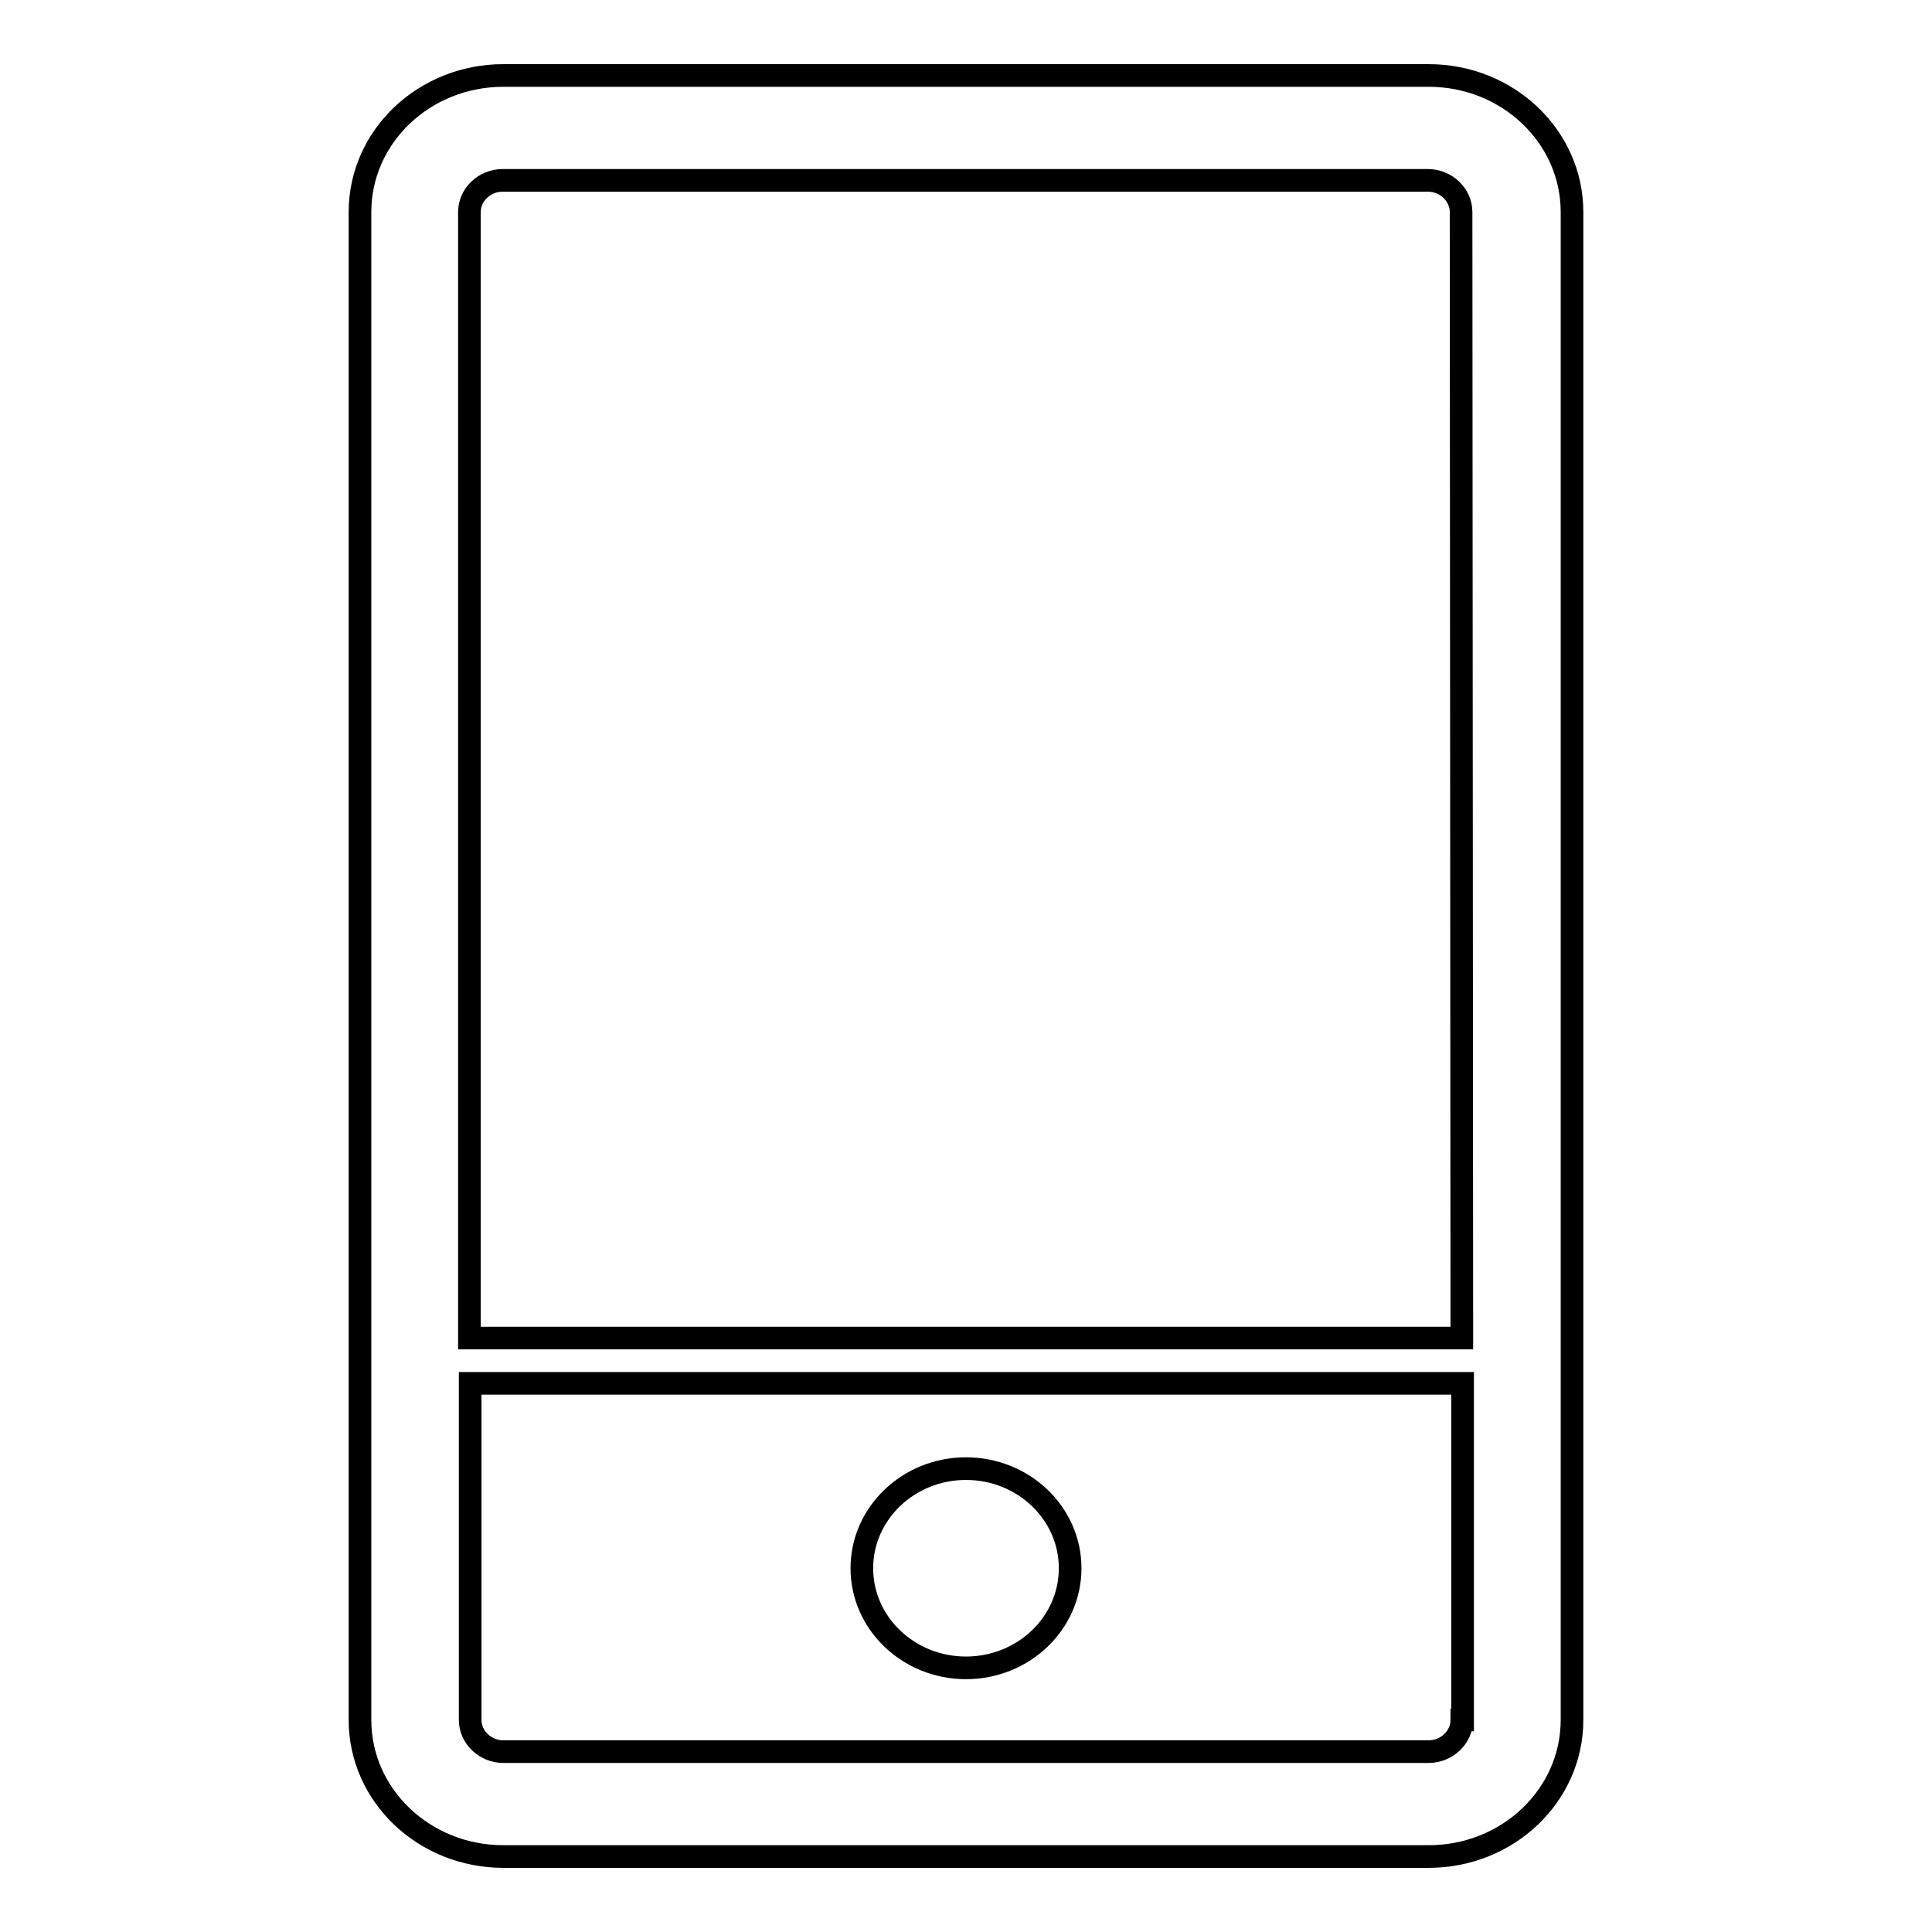 <?xml version="1.0" encoding="utf-8"?>
<!-- Svg Vector Icons : http://www.onlinewebfonts.com/icon -->
<!DOCTYPE svg PUBLIC "-//W3C//DTD SVG 1.1//EN" "http://www.w3.org/Graphics/SVG/1.1/DTD/svg11.dtd">
<svg version="1.1" xmlns="http://www.w3.org/2000/svg" xmlns:xlink="http://www.w3.org/1999/xlink" x="0px" y="0px" viewBox="0 0 256 256" enable-background="new 0 0 256 256" xml:space="preserve">
<g><g><path stroke-width="3" fill-opacity="0" stroke="#000000"  d="M189.3,10H66.7c-10.5,0-19,8.1-19,18.1v199.8c0,10,8.5,18.1,19,18.1h122.6c10.5,0,19-8.1,19-18.1V28.1C208.3,18.1,199.8,10,189.3,10z M193.7,227.9c0,2.3-2,4.2-4.4,4.2H66.7c-2.4,0-4.4-1.9-4.4-4.2v-44.6h131.5V227.9L193.7,227.9z M193.7,177.3H62.2V28.1c0-2.3,2-4.2,4.4-4.2h122.6c2.4,0,4.4,1.9,4.4,4.2L193.7,177.3L193.7,177.3z M128,221c7.6,0,13.8-5.9,13.8-13.2s-6.2-13.2-13.8-13.2c-7.6,0-13.8,5.9-13.8,13.2S120.4,221,128,221z"/></g></g>
</svg>